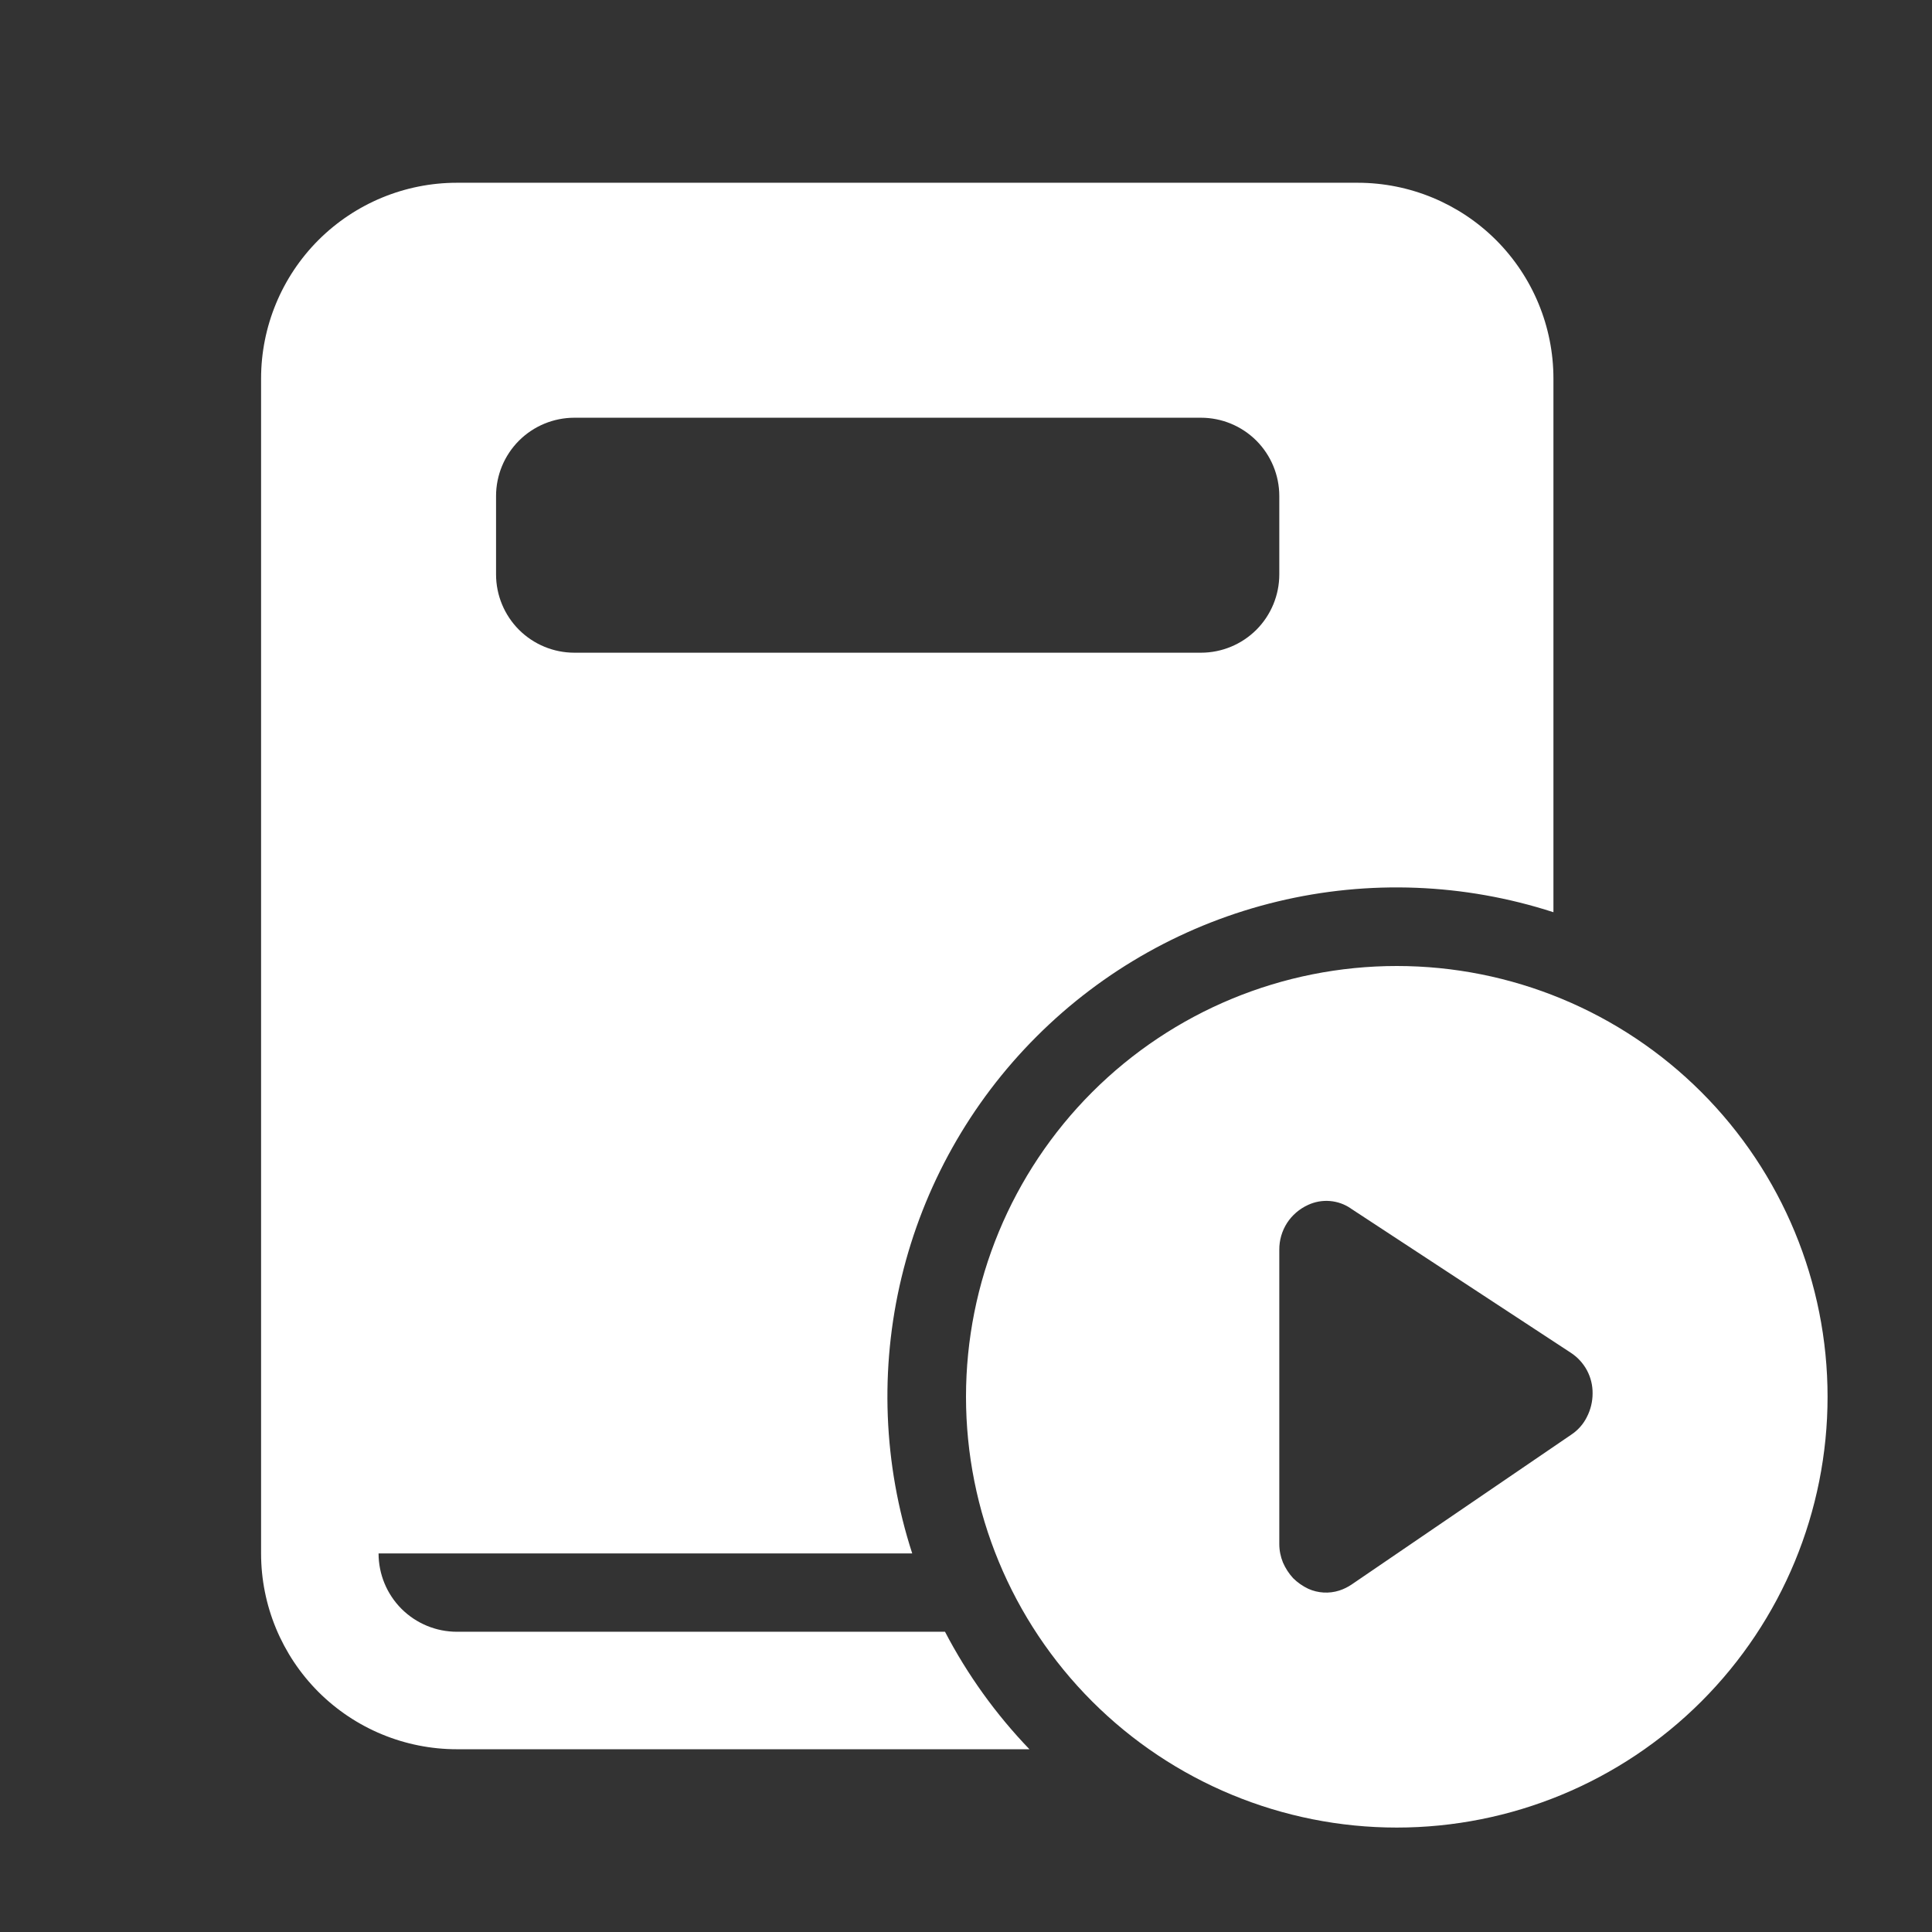 <svg width="37" height="37" viewBox="0 0 37 37" fill="none" xmlns="http://www.w3.org/2000/svg">
<rect x="0" y="0" width="37" height="37" fill="#333333" stroke="none"/>
<path d="M8.75 3.5H26C26.995 3.5 27.948 3.895 28.652 4.598C29.355 5.302 29.75 6.255 29.75 7.25V17.47C28.041 16.916 26.212 16.845 24.465 17.265C22.718 17.685 21.121 18.58 19.851 19.851C18.58 21.121 17.685 22.718 17.265 24.465C16.845 26.212 16.916 28.041 17.47 29.75H7.25C7.25 30.148 7.408 30.529 7.689 30.811C7.971 31.092 8.352 31.25 8.75 31.25H18.098C18.527 32.073 19.072 32.831 19.715 33.5H8.75C7.755 33.5 6.802 33.105 6.098 32.402C5.395 31.698 5 30.745 5 29.75V7.25C5 6.255 5.395 5.302 6.098 4.598C6.802 3.895 7.755 3.5 8.75 3.5ZM11 8C10.602 8 10.221 8.158 9.939 8.439C9.658 8.721 9.5 9.102 9.5 9.5V11C9.5 11.398 9.658 11.779 9.939 12.061C10.221 12.342 10.602 12.5 11 12.5H23C23.398 12.5 23.779 12.342 24.061 12.061C24.342 11.779 24.5 11.398 24.5 11V9.5C24.5 9.102 24.342 8.721 24.061 8.439C23.779 8.158 23.398 8 23 8H11ZM35 26.75C35 24.562 34.131 22.463 32.584 20.916C31.037 19.369 28.938 18.5 26.75 18.5C24.562 18.5 22.463 19.369 20.916 20.916C19.369 22.463 18.5 24.562 18.5 26.75C18.5 28.938 19.369 31.037 20.916 32.584C22.463 34.131 24.562 35 26.75 35C28.938 35 31.037 34.131 32.584 32.584C34.131 31.037 35 28.938 35 26.75ZM25.871 23.145L30.08 25.905C30.21 25.989 30.317 26.105 30.391 26.241C30.464 26.378 30.502 26.53 30.5 26.686C30.5 26.841 30.463 26.995 30.392 27.134C30.325 27.271 30.222 27.388 30.095 27.473L25.884 30.346C25.811 30.395 25.732 30.434 25.648 30.461C25.453 30.523 25.241 30.511 25.055 30.427C24.948 30.376 24.85 30.308 24.765 30.224C24.684 30.136 24.618 30.034 24.57 29.924C24.524 29.811 24.5 29.691 24.5 29.569V23.931C24.499 23.751 24.551 23.574 24.648 23.422C24.746 23.271 24.886 23.151 25.05 23.076C25.181 23.015 25.326 22.989 25.47 23.001C25.614 23.013 25.752 23.062 25.871 23.144V23.145Z" fill="white"/>
</svg>
